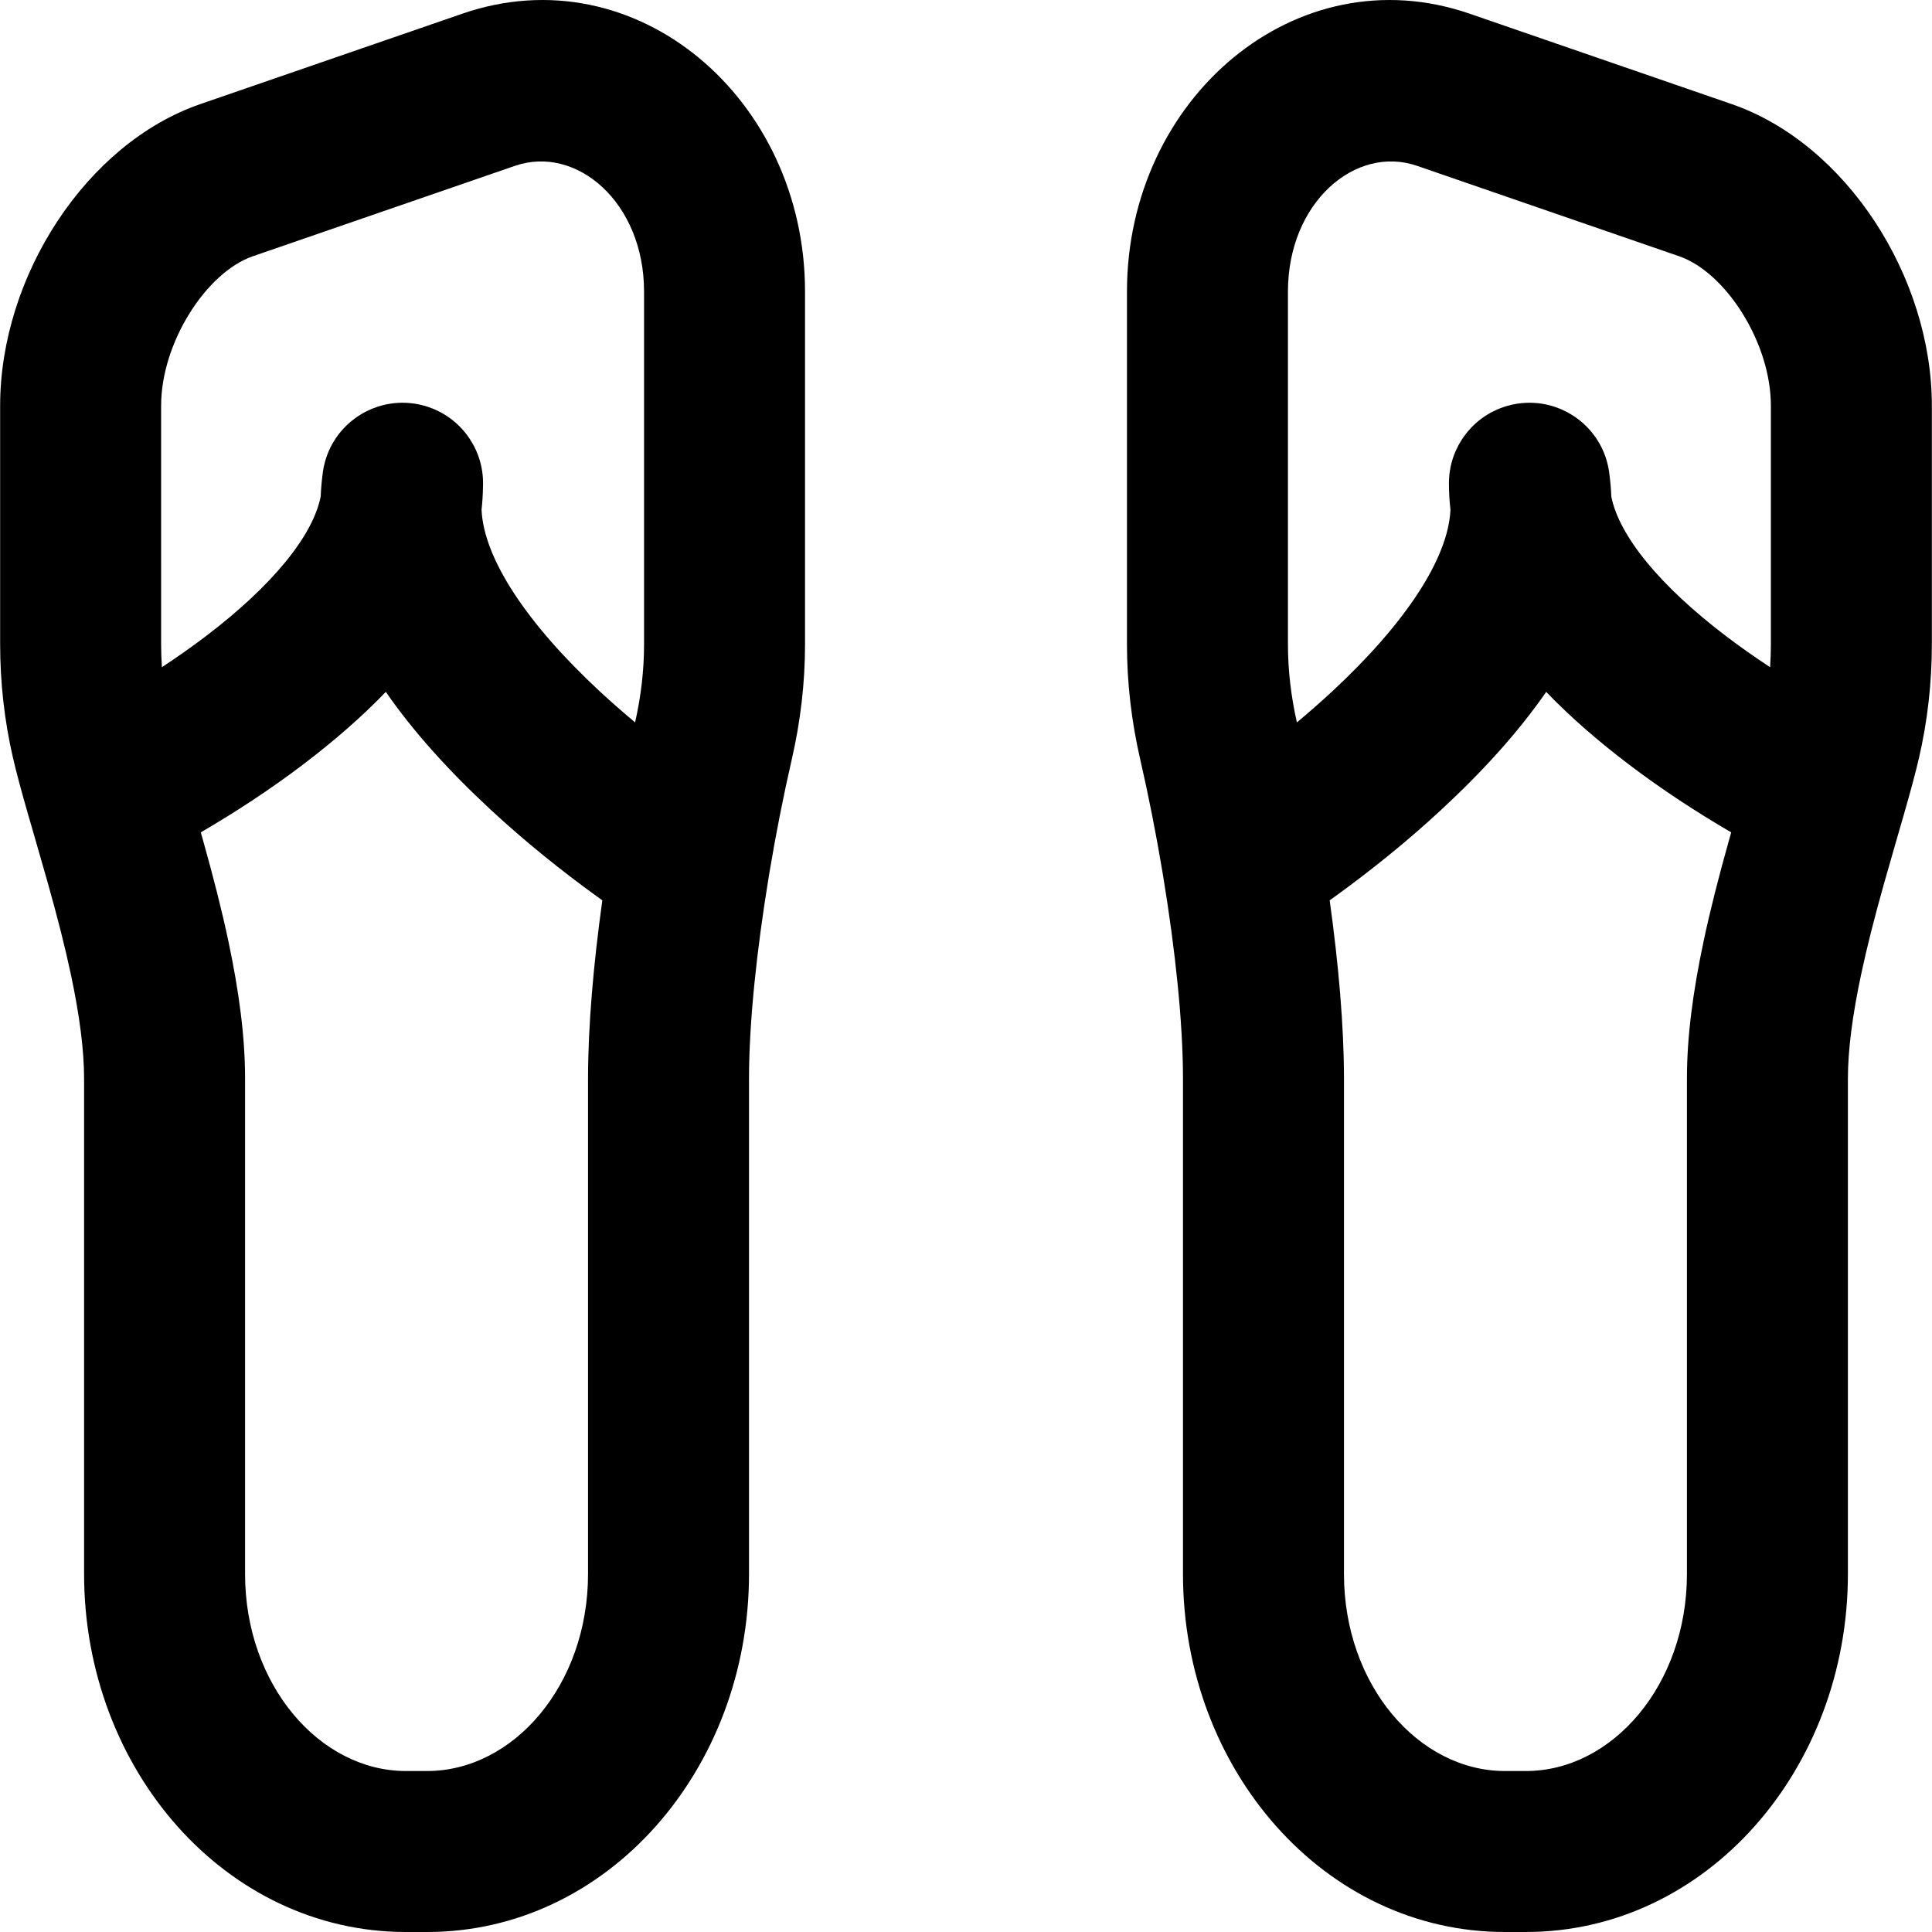<?xml version="1.0" encoding="iso-8859-1"?>
<!-- Uploaded to: SVG Repo, www.svgrepo.com, Generator: SVG Repo Mixer Tools -->
<svg fill="#000000" height="800px" width="800px" version="1.1" id="Layer_1" xmlns="http://www.w3.org/2000/svg" xmlns:xlink="http://www.w3.org/1999/xlink" 
	 viewBox="0 0 512.07 512.07" xml:space="preserve">
<g transform="translate(0 -1)">
	<g>
		<g>
			<path d="M122.552,4.625L53.111,28.583C22.839,39.018,0.037,74.26,0.037,108.547v63.168c0,10.174,1.128,20.245,3.38,30.04
				c0.963,4.16,2.203,8.749,4.141,15.497c-0.101-0.361,3.936,13.584,5.082,17.665c2.636,9.382,4.608,17.114,6.158,24.414
				c2.298,10.825,3.489,20.009,3.489,27.542v131.307c0,51.743,37.436,94.833,85.222,94.891l5.625,0
				c47.869,0.049,85.388-43.052,85.388-94.891V286.872c0-14.867,2.046-34.041,5.173-53.126c0.103-0.515,0.19-1.03,0.254-1.547
				c1.709-10.236,3.722-20.412,5.892-29.849c2.329-10.11,3.529-20.35,3.529-30.55V78.275
				C213.37,27.102,168.549-11.242,122.552,4.625z M42.704,108.547c0-16.802,12.028-35.393,24.317-39.629l69.446-23.959
				c16.33-5.633,34.237,9.685,34.237,33.316V171.8c0,6.822-0.803,13.745-2.374,20.665c-3.167-2.644-6.278-5.366-9.29-8.159
				c-19.376-17.968-30.828-35.269-31.407-48.199c0.225-2.016,0.352-4.052,0.382-6.108c0.008-0.186,0.008-0.371,0.011-0.557
				c0.001-0.124,0.008-0.247,0.008-0.372c0-0.005-0.001-0.009-0.001-0.014c0-1.444-0.145-2.863-0.426-4.24
				c-0.004-0.021-0.007-0.043-0.012-0.064c-0.133-0.645-0.298-1.279-0.49-1.904c-0.02-0.065-0.038-0.13-0.058-0.194
				c-0.183-0.578-0.393-1.144-0.623-1.701c-0.05-0.122-0.101-0.243-0.153-0.363c-0.218-0.502-0.456-0.995-0.712-1.477
				c-0.074-0.14-0.149-0.278-0.226-0.416c-0.259-0.463-0.534-0.917-0.826-1.359c-0.085-0.128-0.17-0.255-0.258-0.381
				c-0.31-0.449-0.636-0.886-0.979-1.309c-0.078-0.096-0.157-0.192-0.237-0.287c-0.37-0.441-0.758-0.869-1.163-1.279
				c-0.063-0.063-0.126-0.126-0.189-0.189c-0.429-0.424-0.875-0.831-1.34-1.218c-0.051-0.043-0.102-0.085-0.154-0.127
				c-0.472-0.386-0.962-0.753-1.469-1.098c-0.06-0.041-0.119-0.082-0.18-0.122c-0.492-0.329-1-0.636-1.521-0.924
				c-0.093-0.052-0.186-0.104-0.28-0.154c-0.485-0.258-0.983-0.496-1.491-0.718c-0.153-0.067-0.306-0.133-0.46-0.197
				c-0.458-0.187-0.926-0.357-1.401-0.513c-0.215-0.071-0.429-0.14-0.647-0.204c-0.439-0.129-0.886-0.242-1.338-0.344
				c-0.233-0.053-0.466-0.104-0.702-0.149c-0.308-0.059-0.618-0.114-0.931-0.159c-0.176-0.026-0.351-0.042-0.527-0.063
				c-0.178-0.021-0.354-0.047-0.533-0.064c-0.597-0.057-1.191-0.083-1.782-0.09c-0.077-0.001-0.151-0.011-0.227-0.011
				c-0.037,0-0.072,0.005-0.108,0.005c-0.638,0.002-1.271,0.037-1.897,0.096c-0.085,0.008-0.171,0.012-0.256,0.021
				c-0.617,0.065-1.225,0.161-1.828,0.279c-0.11,0.021-0.221,0.04-0.33,0.063c-0.56,0.119-1.111,0.264-1.656,0.426
				c-0.171,0.051-0.341,0.103-0.51,0.157c-0.476,0.155-0.945,0.328-1.407,0.515c-0.205,0.083-0.407,0.168-0.609,0.257
				c-0.426,0.188-0.845,0.39-1.256,0.605c-0.202,0.105-0.402,0.213-0.6,0.325c-0.41,0.231-0.812,0.475-1.205,0.732
				c-0.168,0.11-0.335,0.222-0.5,0.337c-0.418,0.29-0.826,0.595-1.223,0.914c-0.116,0.094-0.231,0.188-0.345,0.284
				c-0.432,0.363-0.85,0.742-1.252,1.138c-0.064,0.063-0.127,0.126-0.19,0.19c-0.432,0.437-0.847,0.891-1.241,1.365
				c-0.028,0.034-0.056,0.067-0.084,0.1c-0.41,0.499-0.797,1.017-1.162,1.554c-0.013,0.019-0.027,0.037-0.04,0.056
				c-0.363,0.539-0.701,1.097-1.015,1.671c-0.019,0.034-0.039,0.067-0.058,0.101c-0.297,0.549-0.567,1.116-0.817,1.696
				c-0.029,0.067-0.061,0.132-0.089,0.199c-0.229,0.548-0.432,1.112-0.617,1.685c-0.034,0.105-0.072,0.207-0.104,0.313
				c-0.169,0.553-0.31,1.12-0.436,1.694c-0.027,0.125-0.059,0.248-0.084,0.373c-0.074,0.369-0.139,0.742-0.193,1.118
				c-0.037,0.252-0.059,0.505-0.093,0.758c-0.006,0.059-0.016,0.116-0.021,0.175c-0.244,1.876-0.401,3.76-0.475,5.651
				c-2.059,10.435-12.861,23.695-30.553,37.118c-3.718,2.821-7.589,5.535-11.536,8.13c-0.133-2.029-0.207-4.071-0.207-6.124V108.547
				z M155.856,418.179c0,29.483-19.822,52.252-42.684,52.224h-5.636c-22.792-0.028-42.581-22.805-42.581-52.224V286.872
				c0-10.925-1.553-22.903-4.42-36.403c-1.77-8.336-3.954-16.9-6.818-27.093c-0.133-0.474-0.304-1.076-0.499-1.761
				c9.189-5.353,18.345-11.335,27.018-17.915c8.27-6.274,15.663-12.7,22.022-19.319c7.297,10.55,16.688,20.931,27.771,31.209
				c9.061,8.403,18.69,16.149,28.317,23.106c0.445,0.322,0.869,0.624,1.3,0.932c-2.346,16.846-3.79,33.317-3.79,47.244V418.179z"/>
			<path d="M7.558,217.252c0.004,0.014,0.012,0.041,0.028,0.096C7.576,217.315,7.567,217.285,7.558,217.252z"/>
			<path d="M504.512,217.252c-0.01,0.033-0.018,0.063-0.028,0.096C504.5,217.293,504.508,217.266,504.512,217.252z"/>
			<path d="M458.953,28.581L389.518,4.626c-45.998-15.868-90.819,22.476-90.819,73.649V171.8c0,10.201,1.2,20.44,3.531,30.56
				c2.171,9.442,4.185,19.626,5.895,29.87c0.062,0.492,0.144,0.981,0.241,1.47c3.131,19.098,5.18,38.291,5.18,53.171v131.307
				c0,51.839,37.519,94.94,85.388,94.891h5.599c47.812-0.058,85.248-43.147,85.248-94.891V286.872
				c0-7.532,1.191-16.717,3.489-27.542c1.55-7.299,3.522-15.032,6.158-24.414c1.147-4.082,5.185-18.029,5.082-17.665
				c1.937-6.748,3.178-11.337,4.134-15.465c2.26-9.826,3.387-19.897,3.387-30.071v-63.168
				C512.033,74.26,489.231,39.018,458.953,28.581z M341.366,78.275c0-23.63,17.907-38.949,34.238-33.316l69.439,23.957
				c12.295,4.238,24.323,22.829,24.323,39.63v63.168c0,2.053-0.075,4.094-0.207,6.124c-3.947-2.595-7.818-5.309-11.536-8.13
				c-17.685-13.417-28.486-26.672-30.551-37.105c-0.074-1.906-0.233-3.804-0.479-5.694c-0.003-0.025-0.006-0.049-0.009-0.073
				c-0.036-0.276-0.062-0.554-0.102-0.829c-0.056-0.387-0.124-0.769-0.2-1.148c-0.019-0.094-0.042-0.186-0.063-0.279
				c-0.13-0.606-0.28-1.203-0.459-1.786c-0.023-0.074-0.05-0.146-0.073-0.22c-0.193-0.604-0.407-1.198-0.65-1.775
				c-0.016-0.037-0.033-0.073-0.049-0.11c-0.26-0.61-0.546-1.205-0.859-1.782c-0.003-0.005-0.006-0.011-0.009-0.016
				c-0.657-1.209-1.425-2.343-2.289-3.389c0,0,0,0,0,0c-0.421-0.51-0.866-0.997-1.331-1.464c-0.033-0.034-0.067-0.067-0.1-0.1
				c-0.43-0.426-0.878-0.832-1.342-1.219c-0.085-0.071-0.171-0.141-0.257-0.211c-0.423-0.343-0.86-0.669-1.308-0.978
				c-0.138-0.096-0.278-0.189-0.419-0.282c-0.419-0.275-0.847-0.535-1.284-0.78c-0.174-0.098-0.35-0.193-0.527-0.286
				c-0.434-0.227-0.875-0.441-1.325-0.638c-0.182-0.08-0.364-0.156-0.548-0.231c-0.48-0.195-0.968-0.375-1.464-0.536
				c-0.153-0.049-0.306-0.096-0.46-0.141c-0.559-0.167-1.124-0.316-1.699-0.437c-0.098-0.02-0.197-0.036-0.295-0.055
				c-0.607-0.119-1.221-0.216-1.843-0.281c-0.082-0.009-0.166-0.013-0.248-0.021c-0.628-0.059-1.262-0.094-1.902-0.096
				c-0.037,0-0.072-0.005-0.109-0.005c-0.077,0-0.152,0.011-0.229,0.012c-0.589,0.007-1.181,0.033-1.777,0.09
				c-0.183,0.017-0.363,0.043-0.544,0.065c-0.172,0.021-0.344,0.037-0.517,0.062c-0.308,0.045-0.611,0.099-0.914,0.156
				c-0.247,0.047-0.492,0.101-0.736,0.156c-0.437,0.099-0.87,0.208-1.295,0.333c-0.234,0.069-0.466,0.142-0.697,0.219
				c-0.456,0.15-0.905,0.313-1.345,0.492c-0.176,0.072-0.349,0.146-0.523,0.223c-0.484,0.212-0.96,0.44-1.423,0.685
				c-0.119,0.063-0.237,0.129-0.355,0.195c-0.494,0.274-0.976,0.566-1.443,0.877c-0.088,0.059-0.176,0.118-0.263,0.178
				c-0.476,0.327-0.937,0.672-1.383,1.034c-0.082,0.067-0.164,0.134-0.245,0.202c-0.432,0.362-0.849,0.742-1.25,1.136
				c-0.094,0.092-0.187,0.185-0.28,0.279c-0.372,0.38-0.729,0.774-1.072,1.18c-0.111,0.131-0.219,0.263-0.327,0.396
				c-0.311,0.387-0.608,0.785-0.892,1.192c-0.116,0.166-0.229,0.333-0.34,0.503c-0.262,0.4-0.51,0.809-0.745,1.226
				c-0.103,0.183-0.203,0.367-0.301,0.554c-0.229,0.436-0.443,0.879-0.641,1.331c-0.074,0.169-0.146,0.338-0.216,0.509
				c-0.207,0.506-0.397,1.02-0.565,1.543c-0.037,0.116-0.072,0.233-0.107,0.351c-0.179,0.593-0.337,1.194-0.464,1.805
				c-0.011,0.054-0.019,0.108-0.03,0.162c-0.13,0.651-0.232,1.31-0.302,1.977c-0.003,0.03-0.004,0.06-0.007,0.089
				c-0.068,0.685-0.104,1.377-0.105,2.075c0,0.015-0.002,0.03-0.002,0.045c0,2.377,0.143,4.725,0.403,7.05
				c-0.586,12.929-12.036,30.224-31.406,48.186c-3.012,2.794-6.124,5.517-9.291,8.161c-1.571-6.926-2.374-13.846-2.374-20.666
				V78.275z M451.535,250.469c-2.866,13.5-4.42,25.479-4.42,36.403v131.307c0,29.419-19.789,52.196-42.607,52.224h-5.585
				c-22.887,0.028-42.709-22.741-42.709-52.224V286.872c0-13.927-1.444-30.398-3.789-47.243c0.431-0.309,0.856-0.611,1.302-0.933
				c9.627-6.957,19.256-14.703,28.317-23.106c11.083-10.278,20.474-20.658,27.77-31.208c6.358,6.618,13.751,13.044,22.02,19.318
				c8.673,6.58,17.829,12.562,27.018,17.915c-0.195,0.685-0.366,1.287-0.499,1.761C455.489,233.569,453.305,242.133,451.535,250.469
				z"/>
		</g>
	</g>
</g>
</svg>